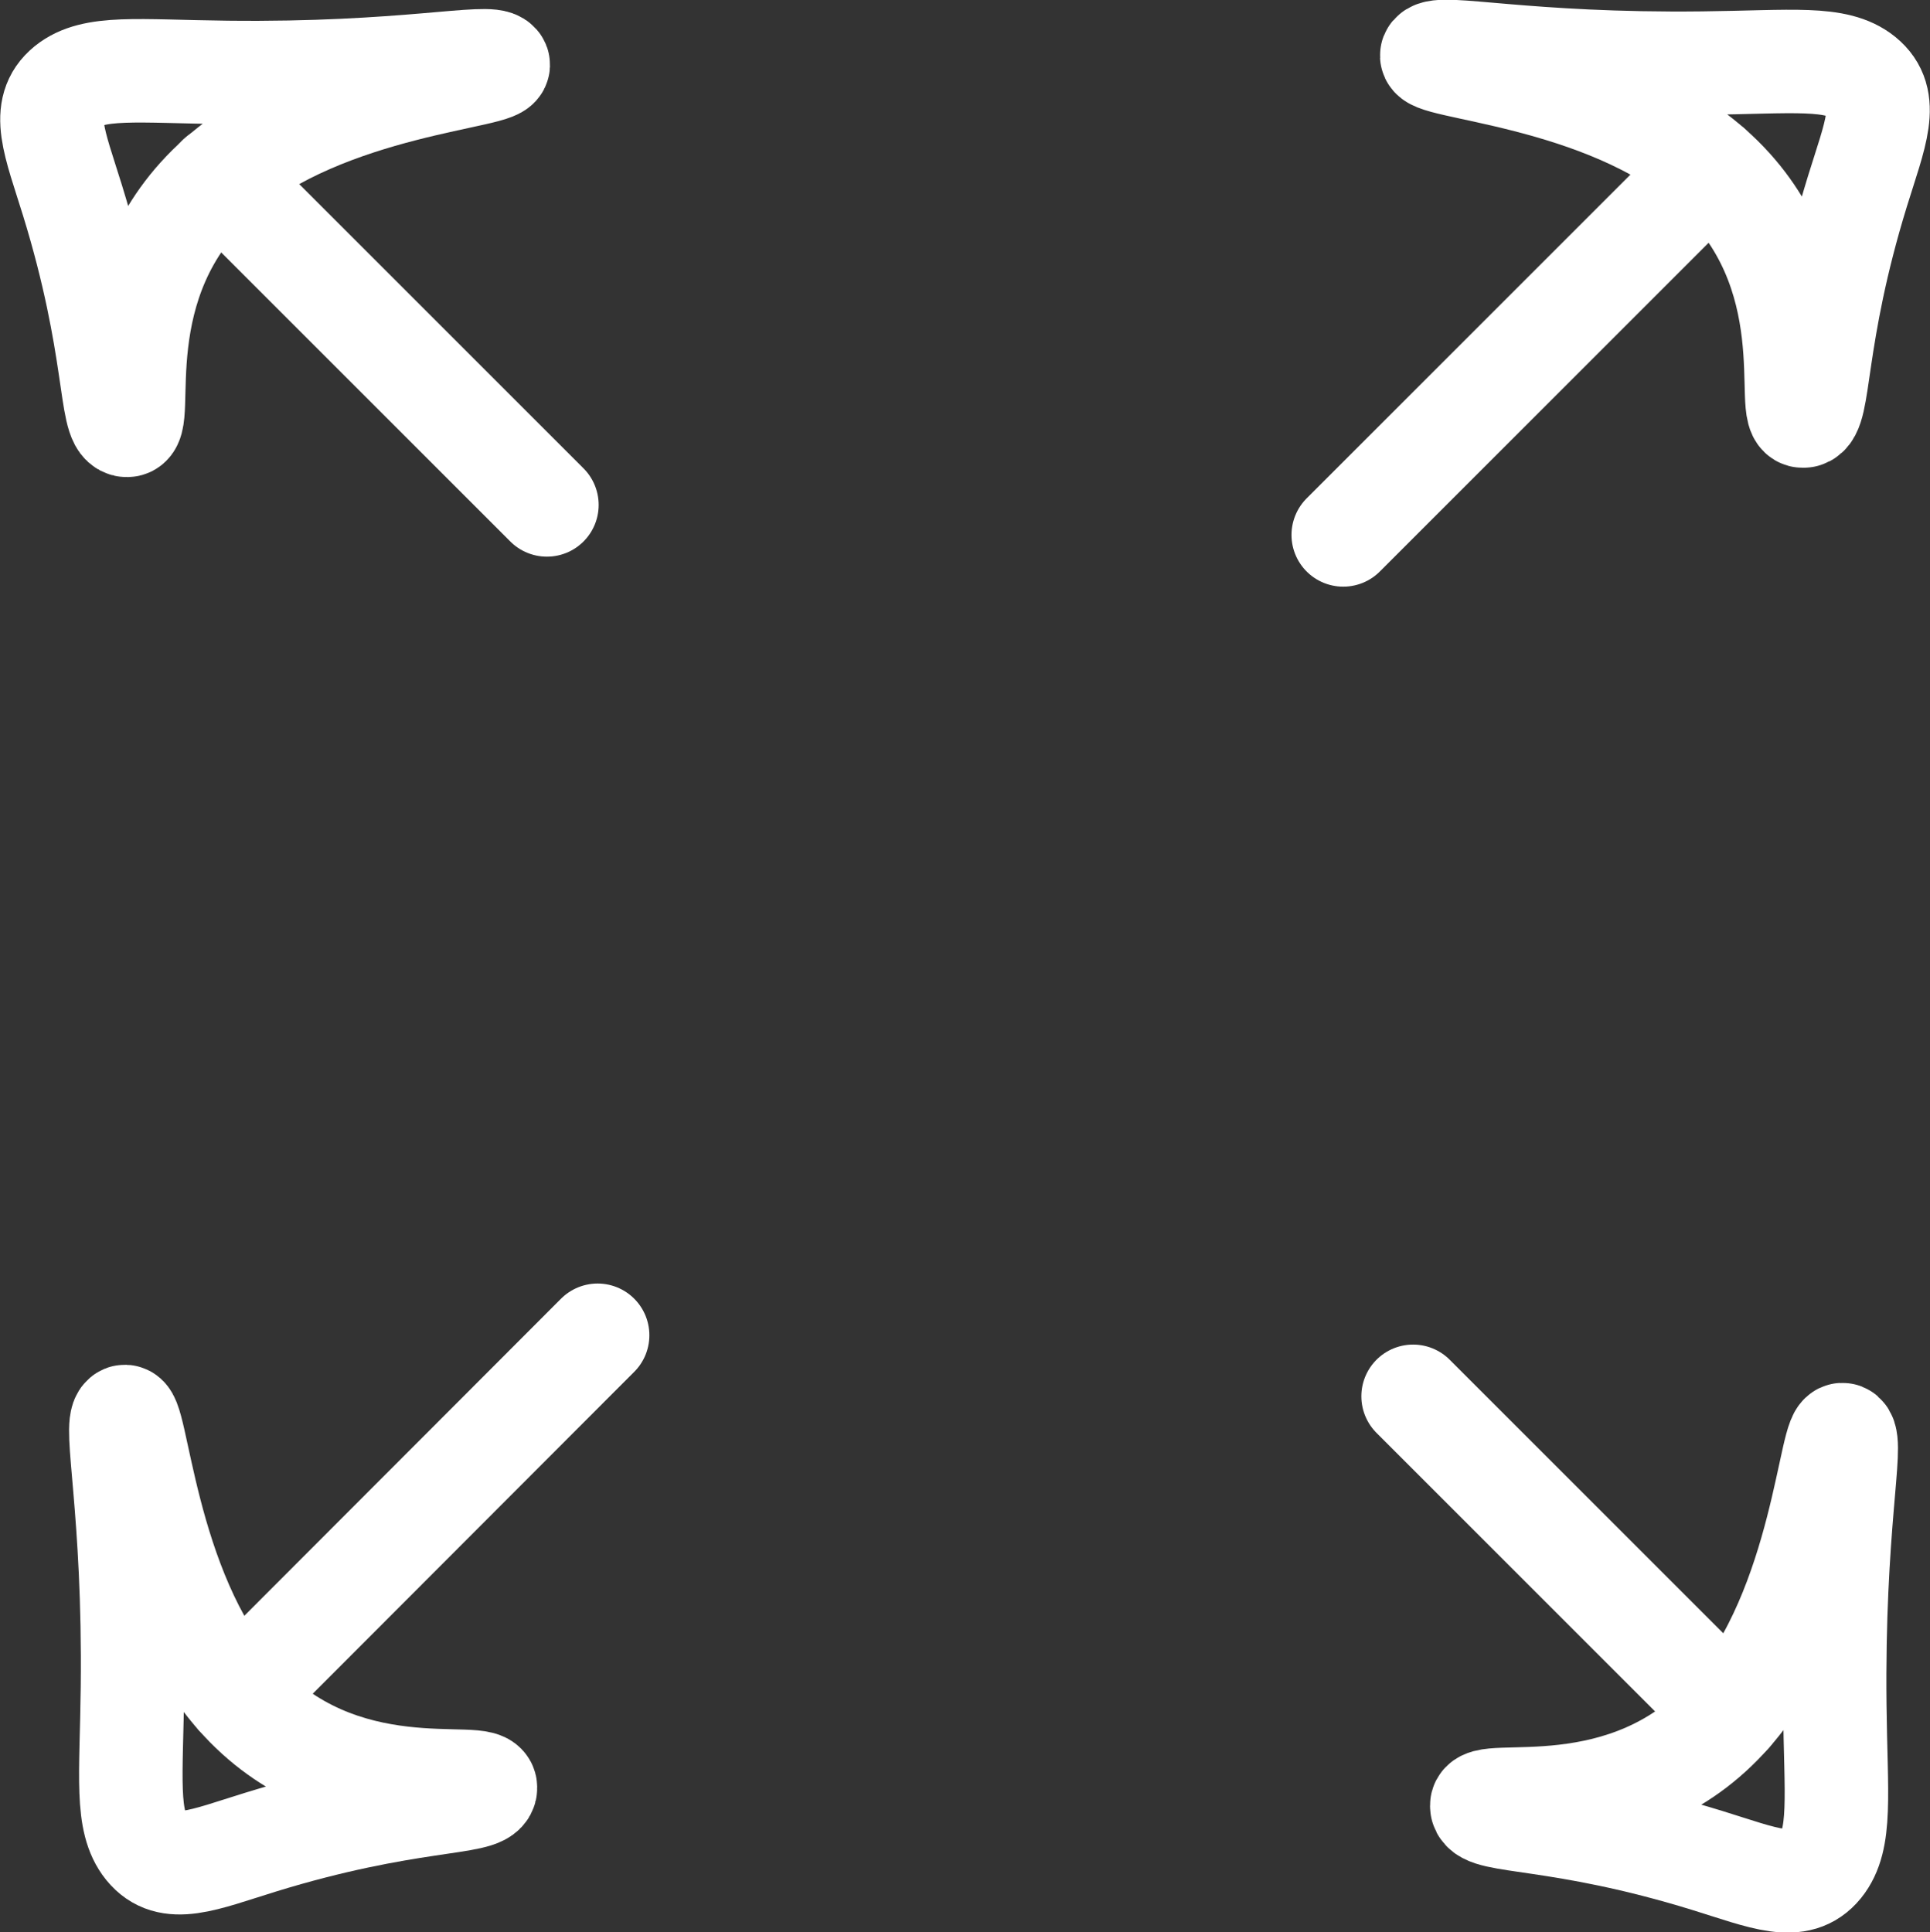 <?xml version="1.0" encoding="UTF-8"?><svg id="Layer_2" xmlns="http://www.w3.org/2000/svg" viewBox="0 0 37.3 37.35"><rect x="0" y="0" width="37.3" height="37.35" fill="#333333" stroke="none"/><g id="Layer_1-2"><line id="Line_646" x1="4.23" y1="3.42" x2="10.57" y2="9.76" style="fill:none; stroke:#fff; stroke-linecap:round; stroke-linejoin:round; stroke-width:2px;"/><path id="Path_49905" d="M2.43,8.22c-.32-.07-.15-1.5-1.03-4.35-.34-1.1-.64-1.76-.1-2.2.51-.41,1.35-.29,3.09-.27,3.44.04,5.06-.37,5.23-.17.22.26-3.33.38-5.38,2.19-2.28,2.01-1.38,4.89-1.8,4.8Z" style="fill:none; stroke:#fff; stroke-linecap:round; stroke-linejoin:round; stroke-width:2px;"/><line id="Line_647" x1="33.06" y1="3.24" x2="25.96" y2="10.34" style="fill:none; stroke:#fff; stroke-linecap:round; stroke-linejoin:round; stroke-width:2px;"/><path id="Path_49906" d="M34.87,8.04c.32-.07.15-1.5,1.03-4.35.34-1.1.64-1.76.1-2.2-.51-.41-1.35-.29-3.09-.27-3.44.04-5.06-.37-5.23-.17-.22.27,3.33.38,5.38,2.19,2.28,2,1.38,4.89,1.8,4.8Z" style="fill:none; stroke:#fff; stroke-linecap:round; stroke-linejoin:round; stroke-width:2px;"/><line id="Line_648" x1="4.59" y1="32.78" x2="11.55" y2="25.81" style="fill:none; stroke:#fff; stroke-linecap:round; stroke-linejoin:round; stroke-width:2px;"/><path id="Path_49907" d="M9.38,34.58c-.07.31-1.5.15-4.35,1.03-1.1.34-1.76.64-2.2.1-.41-.51-.29-1.35-.27-3.09.04-3.44-.37-5.06-.17-5.23.26-.22.38,3.33,2.19,5.38,2,2.28,4.89,1.38,4.8,1.8Z" style="fill:none; stroke:#fff; stroke-linecap:round; stroke-linejoin:round; stroke-width:2px;"/><line id="Line_649" x1="33.44" y1="33.12" x2="27.31" y2="26.99" style="fill:none; stroke:#fff; stroke-linecap:round; stroke-linejoin:round; stroke-width:2px;"/><path id="Path_49908" d="M28.64,34.93c.07.32,1.5.15,4.35,1.03,1.1.34,1.76.64,2.2.1.41-.51.29-1.35.27-3.09-.04-3.44.36-5.06.17-5.23-.26-.22-.38,3.33-2.19,5.38-2,2.28-4.9,1.38-4.8,1.8Z" style="fill:none; stroke:#fff; stroke-linecap:round; stroke-linejoin:round; stroke-width:2px;"/></g></svg>